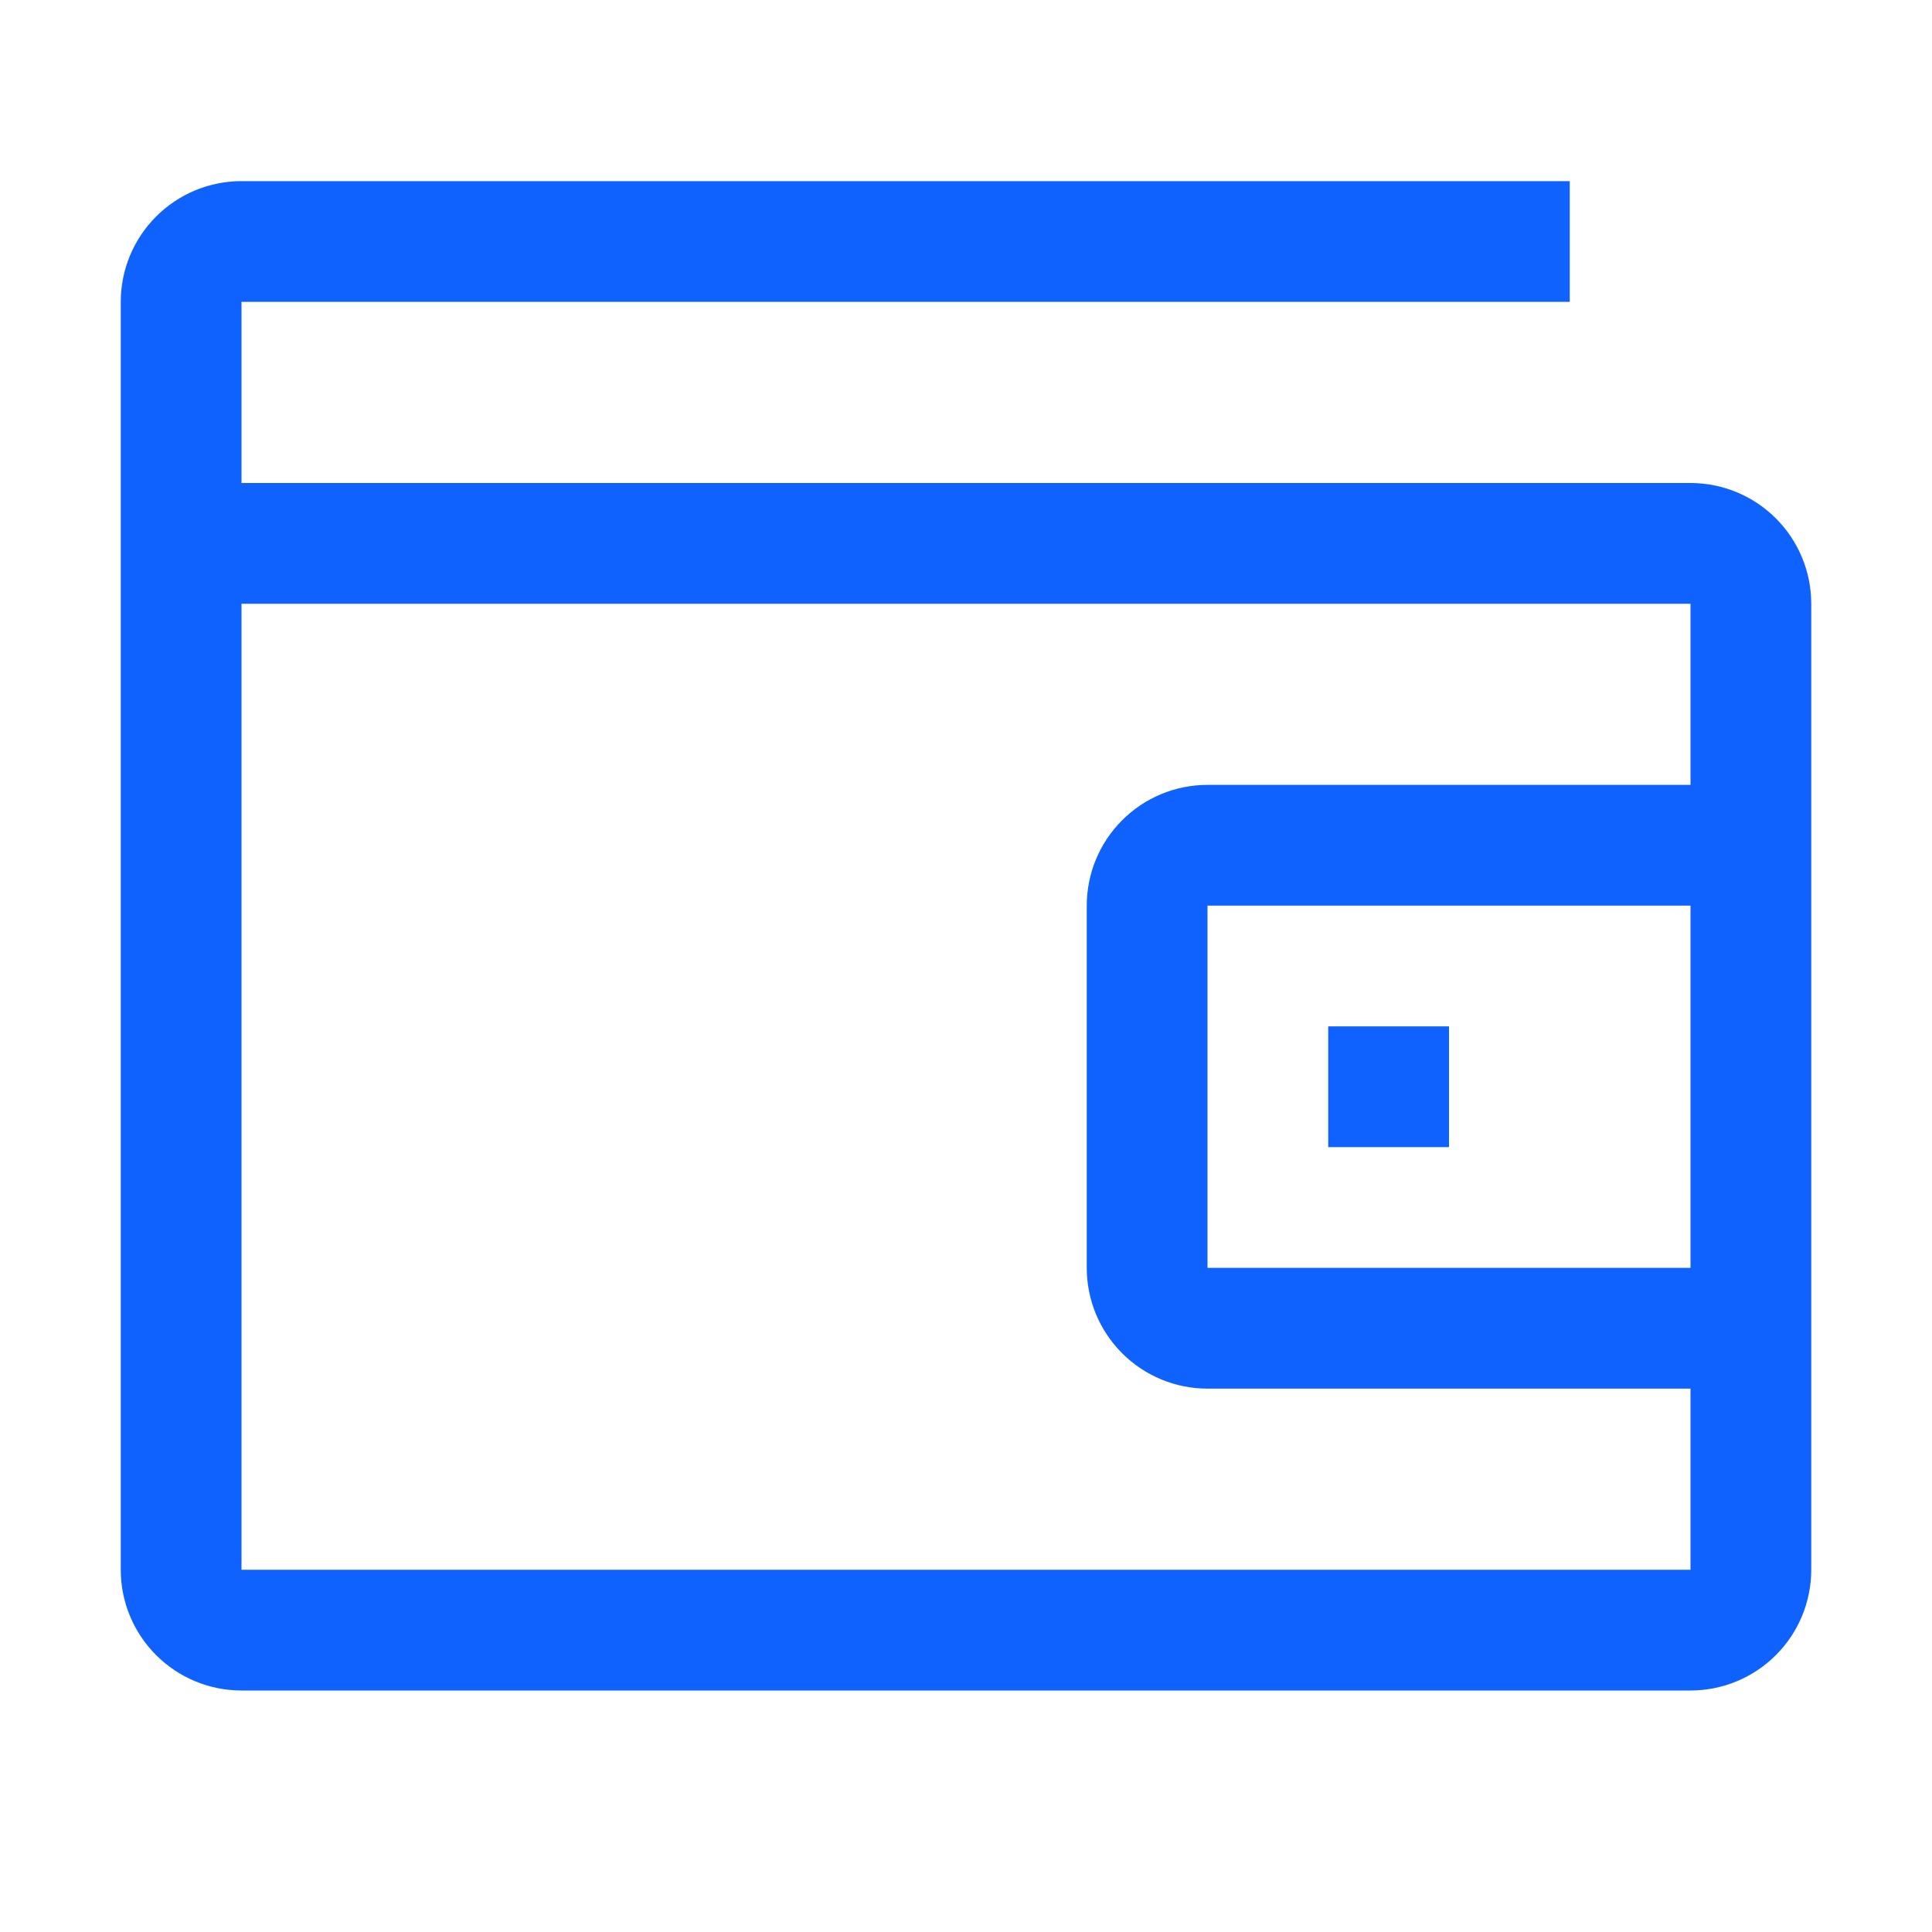 <svg width="48" height="48" viewBox="0 0 48 48" fill="none" xmlns="http://www.w3.org/2000/svg">
<path d="M33 25.5H36V28.5H33V25.5Z" fill="#0F62FE"/>
<path d="M42 12H6V7.5H39V4.5H6C5.204 4.5 4.441 4.816 3.879 5.379C3.316 5.941 3 6.704 3 7.5V39C3 39.796 3.316 40.559 3.879 41.121C4.441 41.684 5.204 42 6 42H42C42.796 42 43.559 41.684 44.121 41.121C44.684 40.559 45 39.796 45 39V15C45 14.204 44.684 13.441 44.121 12.879C43.559 12.316 42.796 12 42 12ZM6 39V15H42V19.5H30C29.204 19.5 28.441 19.816 27.879 20.379C27.316 20.941 27 21.704 27 22.5V31.5C27 32.296 27.316 33.059 27.879 33.621C28.441 34.184 29.204 34.5 30 34.5H42V39H6ZM42 22.5V31.5H30V22.5H42Z" fill="#0F62FE"/>
</svg>
